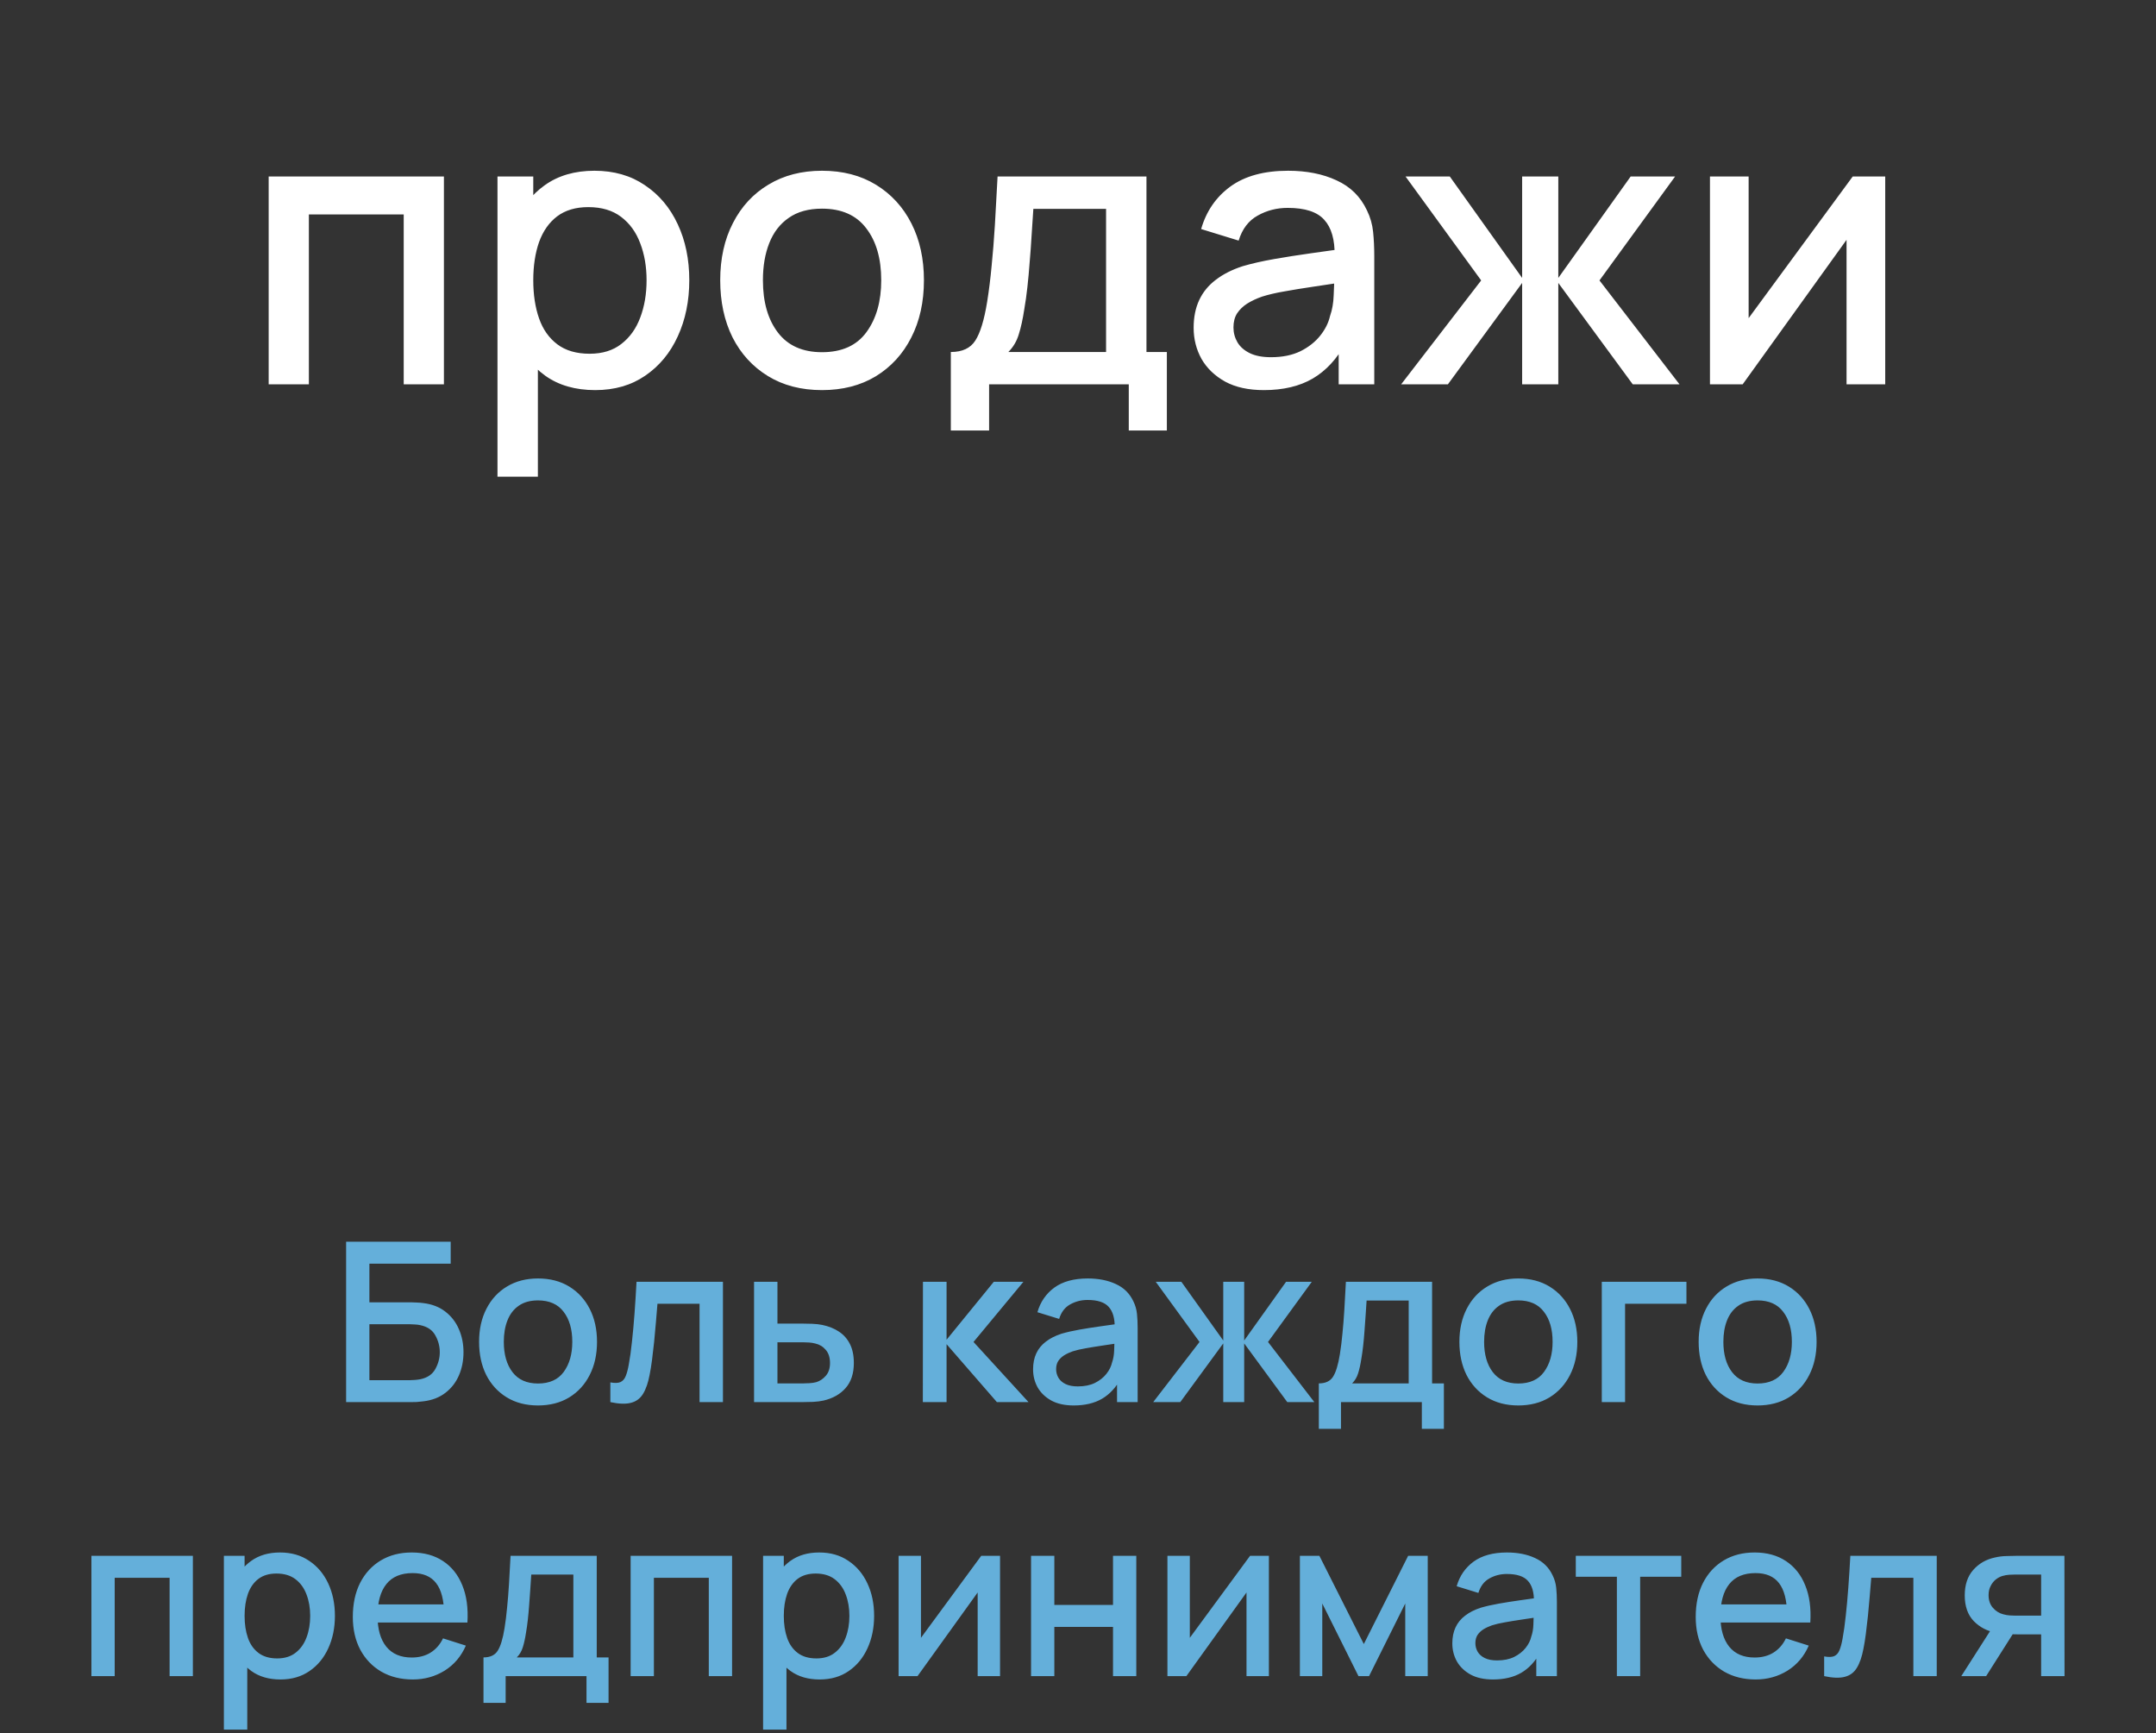 <?xml version="1.0" encoding="UTF-8"?> <svg xmlns="http://www.w3.org/2000/svg" width="606" height="487" viewBox="0 0 606 487" fill="none"><rect x="0" y="0" width="606" height="487" fill="#333333" stroke="none"/> <path d="M75.516 108V49.603H124.775V108H113.474V60.255H86.817V108H75.516ZM167.3 109.622C161.712 109.622 157.026 108.27 153.241 105.567C149.456 102.827 146.59 99.132 144.644 94.482C142.697 89.832 141.724 84.587 141.724 78.747C141.724 72.908 142.679 67.663 144.59 63.013C146.536 58.362 149.384 54.703 153.133 52.036C156.918 49.332 161.568 47.981 167.084 47.981C172.563 47.981 177.285 49.332 181.25 52.036C185.252 54.703 188.334 58.362 190.497 63.013C192.659 67.627 193.741 72.871 193.741 78.747C193.741 84.587 192.659 89.85 190.497 94.536C188.37 99.186 185.324 102.863 181.358 105.567C177.429 108.27 172.743 109.622 167.3 109.622ZM139.831 133.954V49.603H149.889V91.616H151.187V133.954H139.831ZM165.732 99.403C169.337 99.403 172.31 98.483 174.654 96.645C177.033 94.806 178.799 92.337 179.953 89.237C181.142 86.101 181.737 82.604 181.737 78.747C181.737 74.926 181.142 71.466 179.953 68.366C178.799 65.266 177.015 62.796 174.599 60.958C172.184 59.119 169.102 58.2 165.353 58.2C161.821 58.2 158.901 59.065 156.594 60.796C154.323 62.526 152.628 64.941 151.511 68.041C150.43 71.141 149.889 74.71 149.889 78.747C149.889 82.785 150.43 86.353 151.511 89.454C152.592 92.554 154.305 94.987 156.648 96.753C158.991 98.519 162.019 99.403 165.732 99.403ZM231.039 109.622C225.199 109.622 220.135 108.306 215.845 105.675C211.555 103.043 208.239 99.421 205.896 94.806C203.589 90.156 202.435 84.803 202.435 78.747C202.435 72.655 203.625 67.302 206.004 62.688C208.383 58.038 211.718 54.433 216.007 51.874C220.297 49.278 225.308 47.981 231.039 47.981C236.879 47.981 241.944 49.296 246.233 51.928C250.523 54.559 253.839 58.182 256.182 62.796C258.526 67.41 259.697 72.727 259.697 78.747C259.697 84.839 258.508 90.21 256.128 94.861C253.785 99.475 250.469 103.098 246.179 105.729C241.89 108.324 236.843 109.622 231.039 109.622ZM231.039 98.97C236.627 98.97 240.79 97.096 243.53 93.347C246.305 89.562 247.693 84.695 247.693 78.747C247.693 72.655 246.287 67.789 243.476 64.148C240.7 60.471 236.554 58.633 231.039 58.633C227.254 58.633 224.136 59.498 221.685 61.228C219.234 62.922 217.413 65.284 216.224 68.311C215.034 71.303 214.439 74.782 214.439 78.747C214.439 84.875 215.845 89.778 218.657 93.455C221.469 97.132 225.596 98.97 231.039 98.97ZM267.254 120.977V98.916C270.462 98.916 272.751 97.853 274.121 95.726C275.527 93.563 276.644 89.904 277.473 84.749C277.978 81.613 278.392 78.279 278.717 74.746C279.077 71.213 279.384 67.392 279.636 63.283C279.888 59.137 280.141 54.577 280.393 49.603H322.244V98.916H327.976V120.977H317.27V108H278.014V120.977H267.254ZM283.421 98.916H310.889V58.687H290.45C290.306 61.066 290.144 63.517 289.964 66.04C289.819 68.564 289.639 71.069 289.423 73.556C289.243 76.044 289.026 78.423 288.774 80.694C288.522 82.965 288.233 85.02 287.909 86.858C287.476 89.706 286.954 92.085 286.341 93.996C285.764 95.906 284.791 97.546 283.421 98.916ZM355.238 109.622C350.912 109.622 347.29 108.829 344.37 107.243C341.45 105.621 339.233 103.494 337.719 100.863C336.241 98.195 335.502 95.275 335.502 92.103C335.502 89.147 336.025 86.552 337.07 84.317C338.115 82.082 339.666 80.189 341.72 78.639C343.775 77.053 346.298 75.773 349.29 74.8C351.886 74.043 354.824 73.376 358.104 72.799C361.384 72.223 364.827 71.682 368.432 71.177C372.072 70.673 375.677 70.168 379.246 69.663L375.136 71.934C375.209 67.356 374.235 63.968 372.217 61.769C370.234 59.534 366.809 58.416 361.943 58.416C358.879 58.416 356.067 59.137 353.508 60.579C350.948 61.985 349.164 64.328 348.155 67.609L337.611 64.364C339.053 59.354 341.792 55.37 345.83 52.414C349.903 49.459 355.31 47.981 362.051 47.981C367.278 47.981 371.82 48.882 375.677 50.684C379.57 52.45 382.418 55.262 384.22 59.119C385.158 61.03 385.734 63.048 385.951 65.175C386.167 67.302 386.275 69.591 386.275 72.042V108H376.272V94.644L378.219 96.375C375.803 100.845 372.721 104.179 368.972 106.378C365.259 108.541 360.681 109.622 355.238 109.622ZM357.239 100.376C360.447 100.376 363.205 99.817 365.512 98.7C367.819 97.546 369.675 96.086 371.081 94.32C372.487 92.554 373.406 90.715 373.839 88.805C374.452 87.074 374.794 85.128 374.866 82.965C374.974 80.802 375.028 79.072 375.028 77.774L378.705 79.126C375.136 79.666 371.892 80.153 368.972 80.586C366.052 81.018 363.403 81.451 361.024 81.883C358.681 82.28 356.59 82.767 354.751 83.343C353.201 83.884 351.814 84.533 350.588 85.29C349.398 86.047 348.443 86.966 347.722 88.048C347.037 89.129 346.695 90.445 346.695 91.995C346.695 93.509 347.073 94.915 347.83 96.212C348.587 97.474 349.741 98.483 351.291 99.24C352.841 99.997 354.824 100.376 357.239 100.376ZM393.827 108L416.321 78.801L395.071 49.603H407.508L427.838 78.098V49.603H438.004V78.098L458.335 49.603H470.825L449.575 78.801L472.069 108H458.93L438.004 79.504V108H427.838V79.504L406.967 108H393.827ZM529.889 49.603V108H519.021V67.392L489.822 108H480.63V49.603H491.498V89.399L520.751 49.603H529.889Z" fill="white"></path> <path d="M97.287 394V348.925H126.68V355.092H103.829V365.954H115.505C115.922 365.954 116.454 365.974 117.101 366.016C117.769 366.037 118.395 366.089 118.979 366.173C121.421 366.465 123.476 367.258 125.146 368.552C126.836 369.845 128.109 371.484 128.965 373.466C129.841 375.448 130.279 377.619 130.279 379.977C130.279 382.335 129.852 384.505 128.996 386.488C128.14 388.47 126.867 390.108 125.177 391.402C123.508 392.696 121.442 393.489 118.979 393.781C118.395 393.864 117.779 393.927 117.133 393.969C116.486 393.99 115.943 394 115.505 394H97.287ZM103.829 387.834H115.254C115.672 387.834 116.131 387.813 116.632 387.771C117.153 387.729 117.644 387.667 118.103 387.583C120.127 387.166 121.546 386.206 122.36 384.703C123.195 383.201 123.612 381.625 123.612 379.977C123.612 378.307 123.195 376.732 122.36 375.25C121.546 373.748 120.127 372.788 118.103 372.37C117.644 372.266 117.153 372.204 116.632 372.183C116.131 372.141 115.672 372.12 115.254 372.12H103.829V387.834ZM151.217 394.939C147.837 394.939 144.905 394.177 142.422 392.654C139.938 391.131 138.018 389.033 136.662 386.362C135.326 383.67 134.659 380.572 134.659 377.066C134.659 373.539 135.347 370.44 136.725 367.769C138.102 365.077 140.032 362.99 142.515 361.509C144.999 360.006 147.899 359.255 151.217 359.255C154.598 359.255 157.53 360.017 160.013 361.54C162.496 363.063 164.416 365.161 165.773 367.832C167.129 370.503 167.807 373.581 167.807 377.066C167.807 380.592 167.119 383.702 165.741 386.394C164.385 389.065 162.465 391.162 159.982 392.685C157.499 394.188 154.577 394.939 151.217 394.939ZM151.217 388.773C154.452 388.773 156.862 387.687 158.448 385.517C160.055 383.326 160.858 380.509 160.858 377.066C160.858 373.539 160.044 370.722 158.417 368.614C156.81 366.486 154.41 365.421 151.217 365.421C149.026 365.421 147.221 365.922 145.802 366.924C144.383 367.905 143.329 369.272 142.641 371.024C141.952 372.757 141.608 374.77 141.608 377.066C141.608 380.613 142.422 383.451 144.049 385.58C145.677 387.708 148.066 388.773 151.217 388.773ZM171.556 394V388.46C172.808 388.689 173.757 388.658 174.404 388.366C175.072 388.053 175.562 387.489 175.875 386.675C176.209 385.862 176.491 384.808 176.72 383.514C177.075 381.615 177.378 379.455 177.628 377.034C177.899 374.593 178.139 371.953 178.348 369.115C178.557 366.277 178.745 363.303 178.912 360.194H203.202V394H196.628V366.361H184.796C184.671 368.009 184.525 369.762 184.358 371.619C184.212 373.456 184.045 375.282 183.857 377.097C183.669 378.913 183.471 380.613 183.263 382.199C183.054 383.785 182.835 385.142 182.605 386.268C182.188 388.522 181.572 390.317 180.758 391.652C179.965 392.967 178.839 393.812 177.378 394.188C175.917 394.584 173.976 394.522 171.556 394ZM211.948 394V360.194H218.521V371.932H225.188C226.148 371.932 227.171 371.953 228.256 371.995C229.362 372.037 230.311 372.141 231.104 372.308C232.92 372.683 234.485 373.31 235.8 374.186C237.135 375.062 238.168 376.231 238.899 377.692C239.629 379.132 239.994 380.905 239.994 383.013C239.994 385.955 239.222 388.303 237.678 390.056C236.154 391.788 234.089 392.957 231.48 393.562C230.645 393.75 229.654 393.875 228.506 393.937C227.379 393.979 226.347 394 225.407 394H211.948ZM218.521 388.741H225.783C226.305 388.741 226.9 388.72 227.567 388.679C228.235 388.637 228.851 388.543 229.414 388.397C230.416 388.105 231.313 387.51 232.106 386.613C232.899 385.715 233.296 384.516 233.296 383.013C233.296 381.469 232.899 380.238 232.106 379.319C231.334 378.401 230.353 377.807 229.164 377.535C228.6 377.389 228.026 377.295 227.442 377.254C226.858 377.212 226.305 377.191 225.783 377.191H218.521V388.741ZM259.389 394L259.421 360.194H266.057V376.471L279.329 360.194H287.655L273.632 377.097L289.095 394H280.205L266.057 377.723V394H259.389ZM301.798 394.939C299.294 394.939 297.197 394.48 295.506 393.562C293.816 392.623 292.533 391.392 291.656 389.868C290.801 388.324 290.373 386.634 290.373 384.797C290.373 383.086 290.676 381.584 291.281 380.29C291.886 378.996 292.783 377.9 293.973 377.003C295.162 376.085 296.623 375.344 298.355 374.781C299.857 374.342 301.558 373.956 303.457 373.623C305.356 373.289 307.349 372.976 309.436 372.683C311.543 372.391 313.63 372.099 315.696 371.807L313.317 373.122C313.359 370.471 312.795 368.51 311.627 367.237C310.479 365.943 308.497 365.296 305.679 365.296C303.906 365.296 302.278 365.714 300.796 366.548C299.315 367.362 298.282 368.719 297.698 370.618L291.594 368.739C292.428 365.839 294.014 363.533 296.352 361.822C298.71 360.111 301.84 359.255 305.742 359.255C308.768 359.255 311.397 359.777 313.63 360.82C315.884 361.843 317.532 363.47 318.576 365.703C319.118 366.809 319.452 367.978 319.577 369.209C319.703 370.44 319.765 371.765 319.765 373.184V394H313.974V386.268L315.101 387.27C313.703 389.858 311.919 391.788 309.749 393.061C307.599 394.313 304.949 394.939 301.798 394.939ZM302.956 389.586C304.813 389.586 306.41 389.263 307.745 388.616C309.081 387.948 310.156 387.103 310.97 386.081C311.783 385.058 312.315 383.994 312.566 382.888C312.921 381.886 313.119 380.759 313.161 379.507C313.223 378.255 313.255 377.254 313.255 376.502L315.383 377.285C313.317 377.598 311.439 377.88 309.749 378.13C308.058 378.38 306.525 378.631 305.147 378.881C303.791 379.111 302.581 379.392 301.516 379.726C300.619 380.039 299.816 380.415 299.106 380.853C298.417 381.291 297.864 381.824 297.447 382.45C297.051 383.076 296.852 383.837 296.852 384.735C296.852 385.611 297.072 386.425 297.51 387.176C297.948 387.907 298.616 388.491 299.513 388.929C300.41 389.367 301.558 389.586 302.956 389.586ZM324.137 394L337.159 377.097L324.857 360.194H332.057L343.826 376.69V360.194H349.711V376.69L361.48 360.194H368.711L356.409 377.097L369.431 394H361.825L349.711 377.504V394H343.826V377.504L331.744 394H324.137ZM370.691 401.512V388.741C372.549 388.741 373.874 388.126 374.667 386.894C375.481 385.642 376.127 383.524 376.607 380.54C376.9 378.725 377.14 376.794 377.327 374.749C377.536 372.704 377.713 370.492 377.859 368.113C378.006 365.714 378.152 363.074 378.298 360.194H402.525V388.741H405.843V401.512H399.646V394H376.92V401.512H370.691ZM380.051 388.741H395.952V365.453H384.12C384.036 366.83 383.942 368.249 383.838 369.71C383.755 371.171 383.65 372.621 383.525 374.061C383.421 375.501 383.296 376.878 383.149 378.193C383.003 379.507 382.836 380.697 382.649 381.761C382.398 383.41 382.096 384.787 381.741 385.893C381.407 386.999 380.844 387.948 380.051 388.741ZM426.759 394.939C423.378 394.939 420.446 394.177 417.963 392.654C415.48 391.131 413.56 389.033 412.203 386.362C410.868 383.67 410.2 380.572 410.2 377.066C410.2 373.539 410.889 370.44 412.266 367.769C413.643 365.077 415.574 362.99 418.057 361.509C420.54 360.006 423.441 359.255 426.759 359.255C430.139 359.255 433.071 360.017 435.555 361.54C438.038 363.063 439.958 365.161 441.314 367.832C442.671 370.503 443.349 373.581 443.349 377.066C443.349 380.592 442.66 383.702 441.283 386.394C439.926 389.065 438.007 391.162 435.523 392.685C433.04 394.188 430.118 394.939 426.759 394.939ZM426.759 388.773C429.993 388.773 432.404 387.687 433.989 385.517C435.596 383.326 436.4 380.509 436.4 377.066C436.4 373.539 435.586 370.722 433.958 368.614C432.351 366.486 429.952 365.421 426.759 365.421C424.568 365.421 422.763 365.922 421.344 366.924C419.925 367.905 418.871 369.272 418.182 371.024C417.493 372.757 417.149 374.77 417.149 377.066C417.149 380.613 417.963 383.451 419.591 385.58C421.218 387.708 423.608 388.773 426.759 388.773ZM450.227 394V360.194H474.017V366.361H456.769V394H450.227ZM494.009 394.939C490.628 394.939 487.696 394.177 485.213 392.654C482.73 391.131 480.81 389.033 479.453 386.362C478.118 383.67 477.45 380.572 477.45 377.066C477.45 373.539 478.139 370.44 479.516 367.769C480.893 365.077 482.824 362.99 485.307 361.509C487.79 360.006 490.691 359.255 494.009 359.255C497.389 359.255 500.321 360.017 502.805 361.54C505.288 363.063 507.208 365.161 508.564 367.832C509.92 370.503 510.599 373.581 510.599 377.066C510.599 380.592 509.91 383.702 508.533 386.394C507.176 389.065 505.257 391.162 502.773 392.685C500.29 394.188 497.368 394.939 494.009 394.939ZM494.009 388.773C497.243 388.773 499.653 387.687 501.239 385.517C502.846 383.326 503.65 380.509 503.65 377.066C503.65 373.539 502.836 370.722 501.208 368.614C499.601 366.486 497.202 365.421 494.009 365.421C491.818 365.421 490.013 365.922 488.594 366.924C487.174 367.905 486.121 369.272 485.432 371.024C484.743 372.757 484.399 374.77 484.399 377.066C484.399 380.613 485.213 383.451 486.841 385.58C488.468 387.708 490.858 388.773 494.009 388.773ZM25.696 471V437.194H54.212V471H47.67V443.361H32.238V471H25.696ZM78.829 471.939C75.595 471.939 72.882 471.157 70.691 469.591C68.5 468.005 66.841 465.867 65.714 463.175C64.587 460.483 64.023 457.446 64.023 454.066C64.023 450.685 64.576 447.649 65.682 444.957C66.809 442.265 68.458 440.147 70.628 438.603C72.819 437.038 75.511 436.255 78.704 436.255C81.876 436.255 84.61 437.038 86.905 438.603C89.221 440.147 91.006 442.265 92.258 444.957C93.51 447.628 94.136 450.664 94.136 454.066C94.136 457.446 93.51 460.493 92.258 463.206C91.026 465.898 89.263 468.026 86.968 469.591C84.693 471.157 81.98 471.939 78.829 471.939ZM62.928 486.025V437.194H68.75V461.516H69.501V486.025H62.928ZM77.921 466.023C80.008 466.023 81.73 465.491 83.086 464.427C84.463 463.362 85.486 461.933 86.154 460.138C86.843 458.323 87.187 456.299 87.187 454.066C87.187 451.854 86.843 449.85 86.154 448.056C85.486 446.261 84.453 444.832 83.055 443.767C81.657 442.703 79.873 442.171 77.702 442.171C75.657 442.171 73.967 442.672 72.631 443.674C71.317 444.675 70.336 446.073 69.689 447.868C69.063 449.663 68.75 451.729 68.75 454.066C68.75 456.403 69.063 458.469 69.689 460.263C70.315 462.058 71.306 463.467 72.663 464.489C74.019 465.512 75.772 466.023 77.921 466.023ZM116.041 471.939C112.681 471.939 109.728 471.209 107.182 469.748C104.657 468.266 102.685 466.211 101.266 463.581C99.868 460.931 99.169 457.864 99.169 454.379C99.169 450.685 99.858 447.482 101.235 444.769C102.633 442.056 104.574 439.959 107.057 438.477C109.54 436.996 112.431 436.255 115.728 436.255C119.171 436.255 122.103 437.058 124.523 438.665C126.944 440.251 128.749 442.515 129.939 445.458C131.149 448.4 131.629 451.895 131.379 455.944H124.836V453.565C124.795 449.642 124.044 446.741 122.583 444.863C121.143 442.985 118.941 442.046 115.978 442.046C112.702 442.046 110.239 443.079 108.591 445.145C106.942 447.211 106.118 450.195 106.118 454.097C106.118 457.812 106.942 460.691 108.591 462.736C110.239 464.761 112.618 465.773 115.728 465.773C117.773 465.773 119.536 465.314 121.018 464.395C122.52 463.456 123.689 462.121 124.523 460.389L130.94 462.423C129.626 465.449 127.633 467.797 124.962 469.466C122.291 471.115 119.317 471.939 116.041 471.939ZM103.989 455.944V450.842H128.123V455.944H103.989ZM135.897 478.512V465.741C137.755 465.741 139.08 465.126 139.873 463.894C140.686 462.642 141.333 460.524 141.813 457.54C142.105 455.725 142.345 453.794 142.533 451.749C142.742 449.704 142.919 447.492 143.065 445.113C143.211 442.714 143.358 440.074 143.504 437.194H167.731V465.741H171.049V478.512H164.851V471H142.126V478.512H135.897ZM145.257 465.741H161.158V442.453H149.326C149.242 443.83 149.148 445.249 149.044 446.71C148.961 448.171 148.856 449.621 148.731 451.061C148.627 452.501 148.501 453.878 148.355 455.193C148.209 456.507 148.042 457.697 147.855 458.761C147.604 460.41 147.302 461.787 146.947 462.893C146.613 463.999 146.049 464.948 145.257 465.741ZM177.253 471V437.194H205.769V471H199.227V443.361H183.795V471H177.253ZM230.386 471.939C227.152 471.939 224.439 471.157 222.248 469.591C220.057 468.005 218.398 465.867 217.271 463.175C216.144 460.483 215.58 457.446 215.58 454.066C215.58 450.685 216.133 447.649 217.239 444.957C218.366 442.265 220.015 440.147 222.185 438.603C224.376 437.038 227.068 436.255 230.261 436.255C233.433 436.255 236.167 437.038 238.462 438.603C240.778 440.147 242.563 442.265 243.815 444.957C245.067 447.628 245.693 450.664 245.693 454.066C245.693 457.446 245.067 460.493 243.815 463.206C242.583 465.898 240.82 468.026 238.525 469.591C236.25 471.157 233.537 471.939 230.386 471.939ZM214.485 486.025V437.194H220.307V461.516H221.058V486.025H214.485ZM229.478 466.023C231.565 466.023 233.287 465.491 234.643 464.427C236.02 463.362 237.043 461.933 237.711 460.138C238.399 458.323 238.744 456.299 238.744 454.066C238.744 451.854 238.399 449.85 237.711 448.056C237.043 446.261 236.01 444.832 234.612 443.767C233.214 442.703 231.43 442.171 229.259 442.171C227.214 442.171 225.524 442.672 224.188 443.674C222.874 444.675 221.893 446.073 221.246 447.868C220.62 449.663 220.307 451.729 220.307 454.066C220.307 456.403 220.62 458.469 221.246 460.263C221.872 462.058 222.863 463.467 224.22 464.489C225.576 465.512 227.329 466.023 229.478 466.023ZM281.089 437.194V471H274.797V447.492L257.894 471H252.573V437.194H258.864V460.232L275.799 437.194H281.089ZM289.805 471V437.194H296.347V450.998H312.843V437.194H319.385V471H312.843V457.165H296.347V471H289.805ZM356.653 437.194V471H350.362V447.492L333.459 471H328.137V437.194H334.429V460.232L351.363 437.194H356.653ZM365.369 471V437.194H370.847L383.337 461.985L395.795 437.194H401.304V471H394.981V450.591L384.808 471H381.834L371.661 450.591V471H365.369ZM419.638 471.939C417.134 471.939 415.037 471.48 413.347 470.562C411.656 469.623 410.373 468.392 409.497 466.868C408.641 465.324 408.213 463.634 408.213 461.797C408.213 460.086 408.516 458.584 409.121 457.29C409.726 455.996 410.623 454.9 411.813 454.003C413.002 453.085 414.463 452.344 416.195 451.781C417.698 451.342 419.398 450.956 421.297 450.623C423.196 450.289 425.189 449.976 427.276 449.683C429.384 449.391 431.47 449.099 433.536 448.807L431.157 450.122C431.199 447.471 430.636 445.51 429.467 444.237C428.319 442.943 426.337 442.296 423.52 442.296C421.746 442.296 420.118 442.714 418.637 443.548C417.155 444.362 416.122 445.719 415.538 447.618L409.434 445.739C410.269 442.839 411.855 440.533 414.192 438.822C416.55 437.111 419.68 436.255 423.582 436.255C426.608 436.255 429.238 436.777 431.47 437.82C433.724 438.843 435.373 440.47 436.416 442.703C436.959 443.809 437.293 444.978 437.418 446.209C437.543 447.44 437.606 448.765 437.606 450.184V471H431.815V463.268L432.942 464.27C431.543 466.858 429.759 468.788 427.589 470.061C425.44 471.313 422.789 471.939 419.638 471.939ZM420.796 466.586C422.654 466.586 424.25 466.263 425.586 465.616C426.921 464.948 427.996 464.103 428.81 463.081C429.624 462.058 430.156 460.994 430.406 459.888C430.761 458.886 430.959 457.759 431.001 456.507C431.063 455.255 431.095 454.254 431.095 453.502L433.223 454.285C431.157 454.598 429.279 454.88 427.589 455.13C425.899 455.38 424.365 455.631 422.988 455.881C421.631 456.111 420.421 456.392 419.357 456.726C418.459 457.039 417.656 457.415 416.946 457.853C416.258 458.291 415.705 458.824 415.287 459.45C414.891 460.076 414.693 460.837 414.693 461.735C414.693 462.611 414.912 463.425 415.35 464.176C415.788 464.907 416.456 465.491 417.353 465.929C418.251 466.367 419.398 466.586 420.796 466.586ZM454.467 471V443.079H442.917V437.194H472.559V443.079H461.009V471H454.467ZM493.496 471.939C490.137 471.939 487.184 471.209 484.638 469.748C482.113 468.266 480.141 466.211 478.722 463.581C477.324 460.931 476.625 457.864 476.625 454.379C476.625 450.685 477.313 447.482 478.691 444.769C480.089 442.056 482.029 439.959 484.513 438.477C486.996 436.996 489.886 436.255 493.183 436.255C496.627 436.255 499.559 437.058 501.979 438.665C504.4 440.251 506.205 442.515 507.394 445.458C508.605 448.4 509.085 451.895 508.834 455.944H502.292V453.565C502.25 449.642 501.499 446.741 500.038 444.863C498.599 442.985 496.397 442.046 493.434 442.046C490.158 442.046 487.695 443.079 486.047 445.145C484.398 447.211 483.574 450.195 483.574 454.097C483.574 457.812 484.398 460.691 486.047 462.736C487.695 464.761 490.074 465.773 493.183 465.773C495.228 465.773 496.992 465.314 498.473 464.395C499.976 463.456 501.144 462.121 501.979 460.389L508.396 462.423C507.081 465.449 505.088 467.797 502.417 469.466C499.746 471.115 496.773 471.939 493.496 471.939ZM481.445 455.944V450.842H505.579V455.944H481.445ZM512.727 471V465.46C513.979 465.689 514.929 465.658 515.575 465.366C516.243 465.053 516.734 464.489 517.047 463.675C517.38 462.862 517.662 461.808 517.892 460.514C518.247 458.615 518.549 456.455 518.8 454.034C519.071 451.593 519.311 448.953 519.519 446.115C519.728 443.277 519.916 440.303 520.083 437.194H544.373V471H537.8V443.361H525.968C525.842 445.009 525.696 446.762 525.529 448.619C525.383 450.456 525.216 452.282 525.029 454.097C524.841 455.913 524.643 457.613 524.434 459.199C524.225 460.785 524.006 462.142 523.776 463.268C523.359 465.522 522.744 467.317 521.93 468.652C521.137 469.967 520.01 470.812 518.549 471.188C517.088 471.584 515.148 471.522 512.727 471ZM573.716 471V459.262H567.017C566.224 459.262 565.274 459.231 564.168 459.168C563.083 459.105 562.061 458.991 561.101 458.824C558.576 458.365 556.468 457.269 554.778 455.537C553.088 453.784 552.243 451.374 552.243 448.306C552.243 445.343 553.035 442.964 554.621 441.169C556.228 439.354 558.263 438.185 560.725 437.664C561.79 437.413 562.875 437.278 563.981 437.257C565.108 437.215 566.057 437.194 566.829 437.194H580.258L580.289 471H573.716ZM551.272 471L559.818 457.634H566.735L558.252 471H551.272ZM566.454 454.003H573.716V442.453H566.454C565.994 442.453 565.431 442.474 564.763 442.515C564.095 442.557 563.449 442.672 562.823 442.86C562.176 443.047 561.55 443.381 560.944 443.861C560.36 444.341 559.88 444.957 559.505 445.708C559.129 446.439 558.941 447.284 558.941 448.244C558.941 449.683 559.348 450.873 560.162 451.812C560.976 452.73 561.946 453.335 563.073 453.627C563.678 453.794 564.283 453.899 564.888 453.941C565.494 453.982 566.015 454.003 566.454 454.003Z" fill="#64AFDA"></path> </svg> 